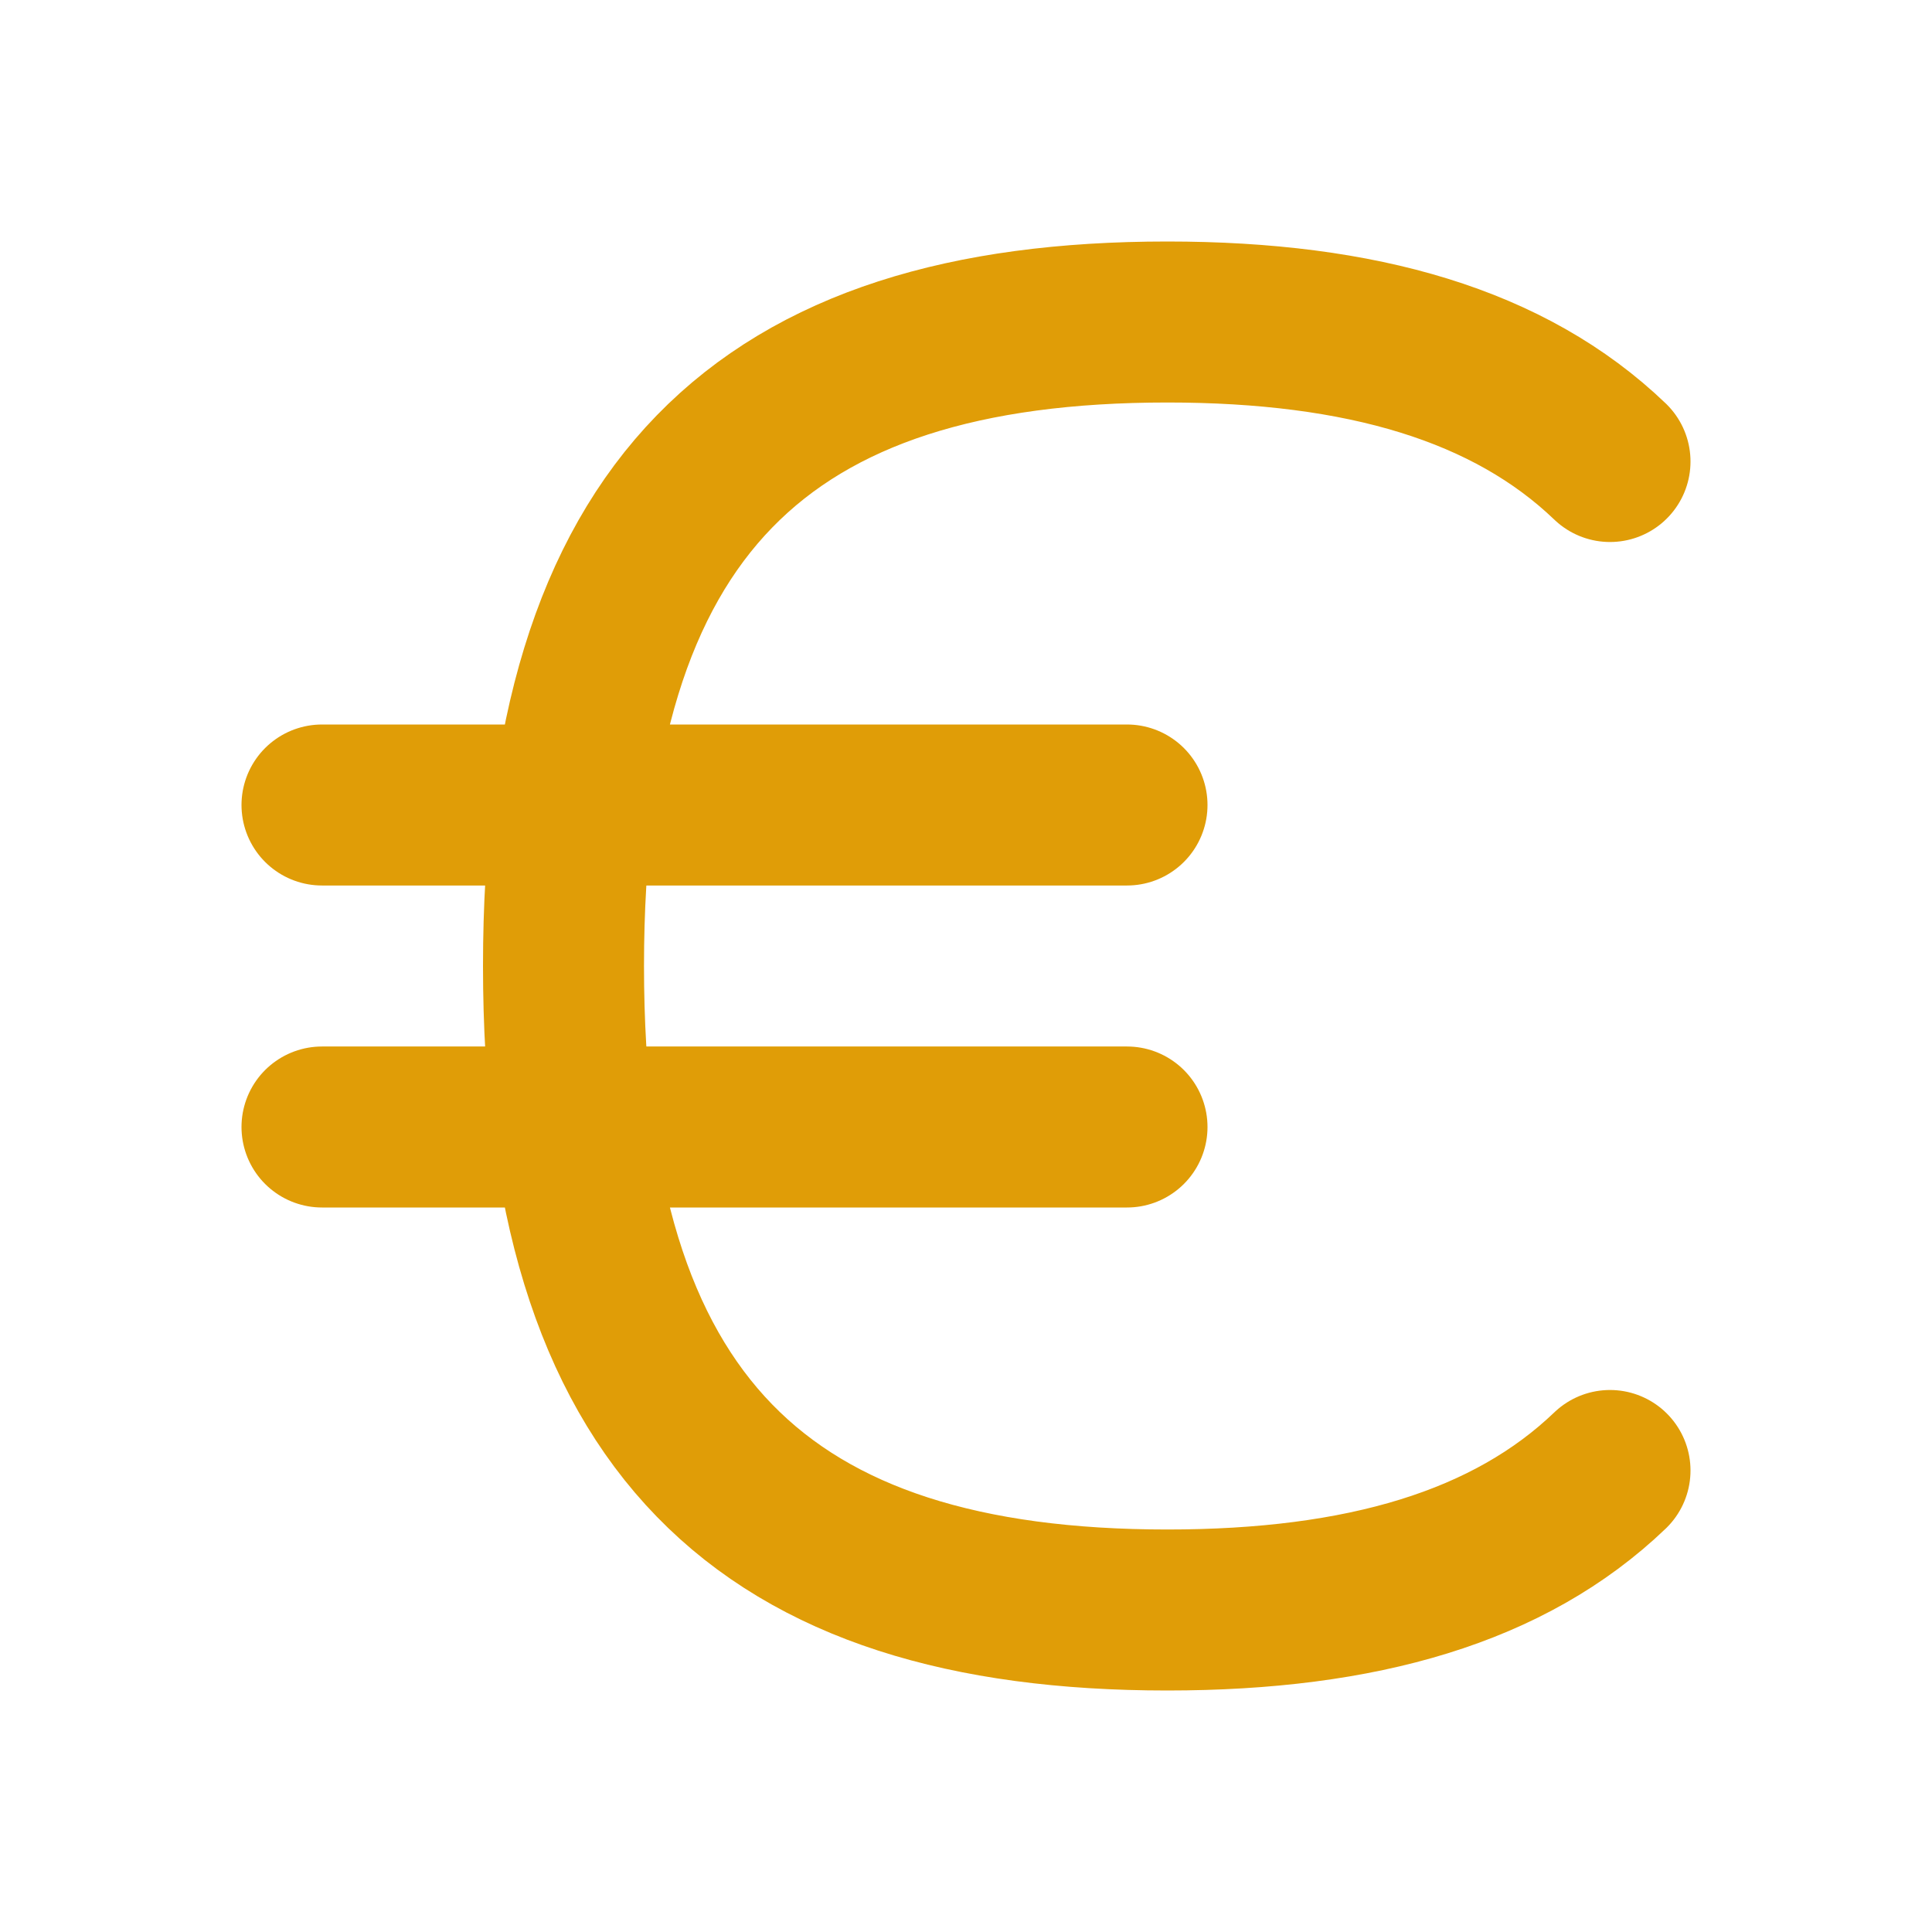 <?xml version="1.0" encoding="utf-8"?><!-- Uploaded to: SVG Repo, www.svgrepo.com, Generator: SVG Repo Mixer Tools -->
<svg width="800px" height="800px" viewBox="0 0 24 24" fill="none" xmlns="http://www.w3.org/2000/svg">
<path d="M14 10H4M14 14H4M20 5.733C18.751 4.535 16.918 4 14.5 4C9.5 4 7 6.286 7 12C7 17.714 9.5 20 14.5 20C16.918 20 18.751 19.465 20 18.267" stroke="#E09D07" stroke-width="2" stroke-linecap="round" stroke-linejoin="round"/>
</svg>
